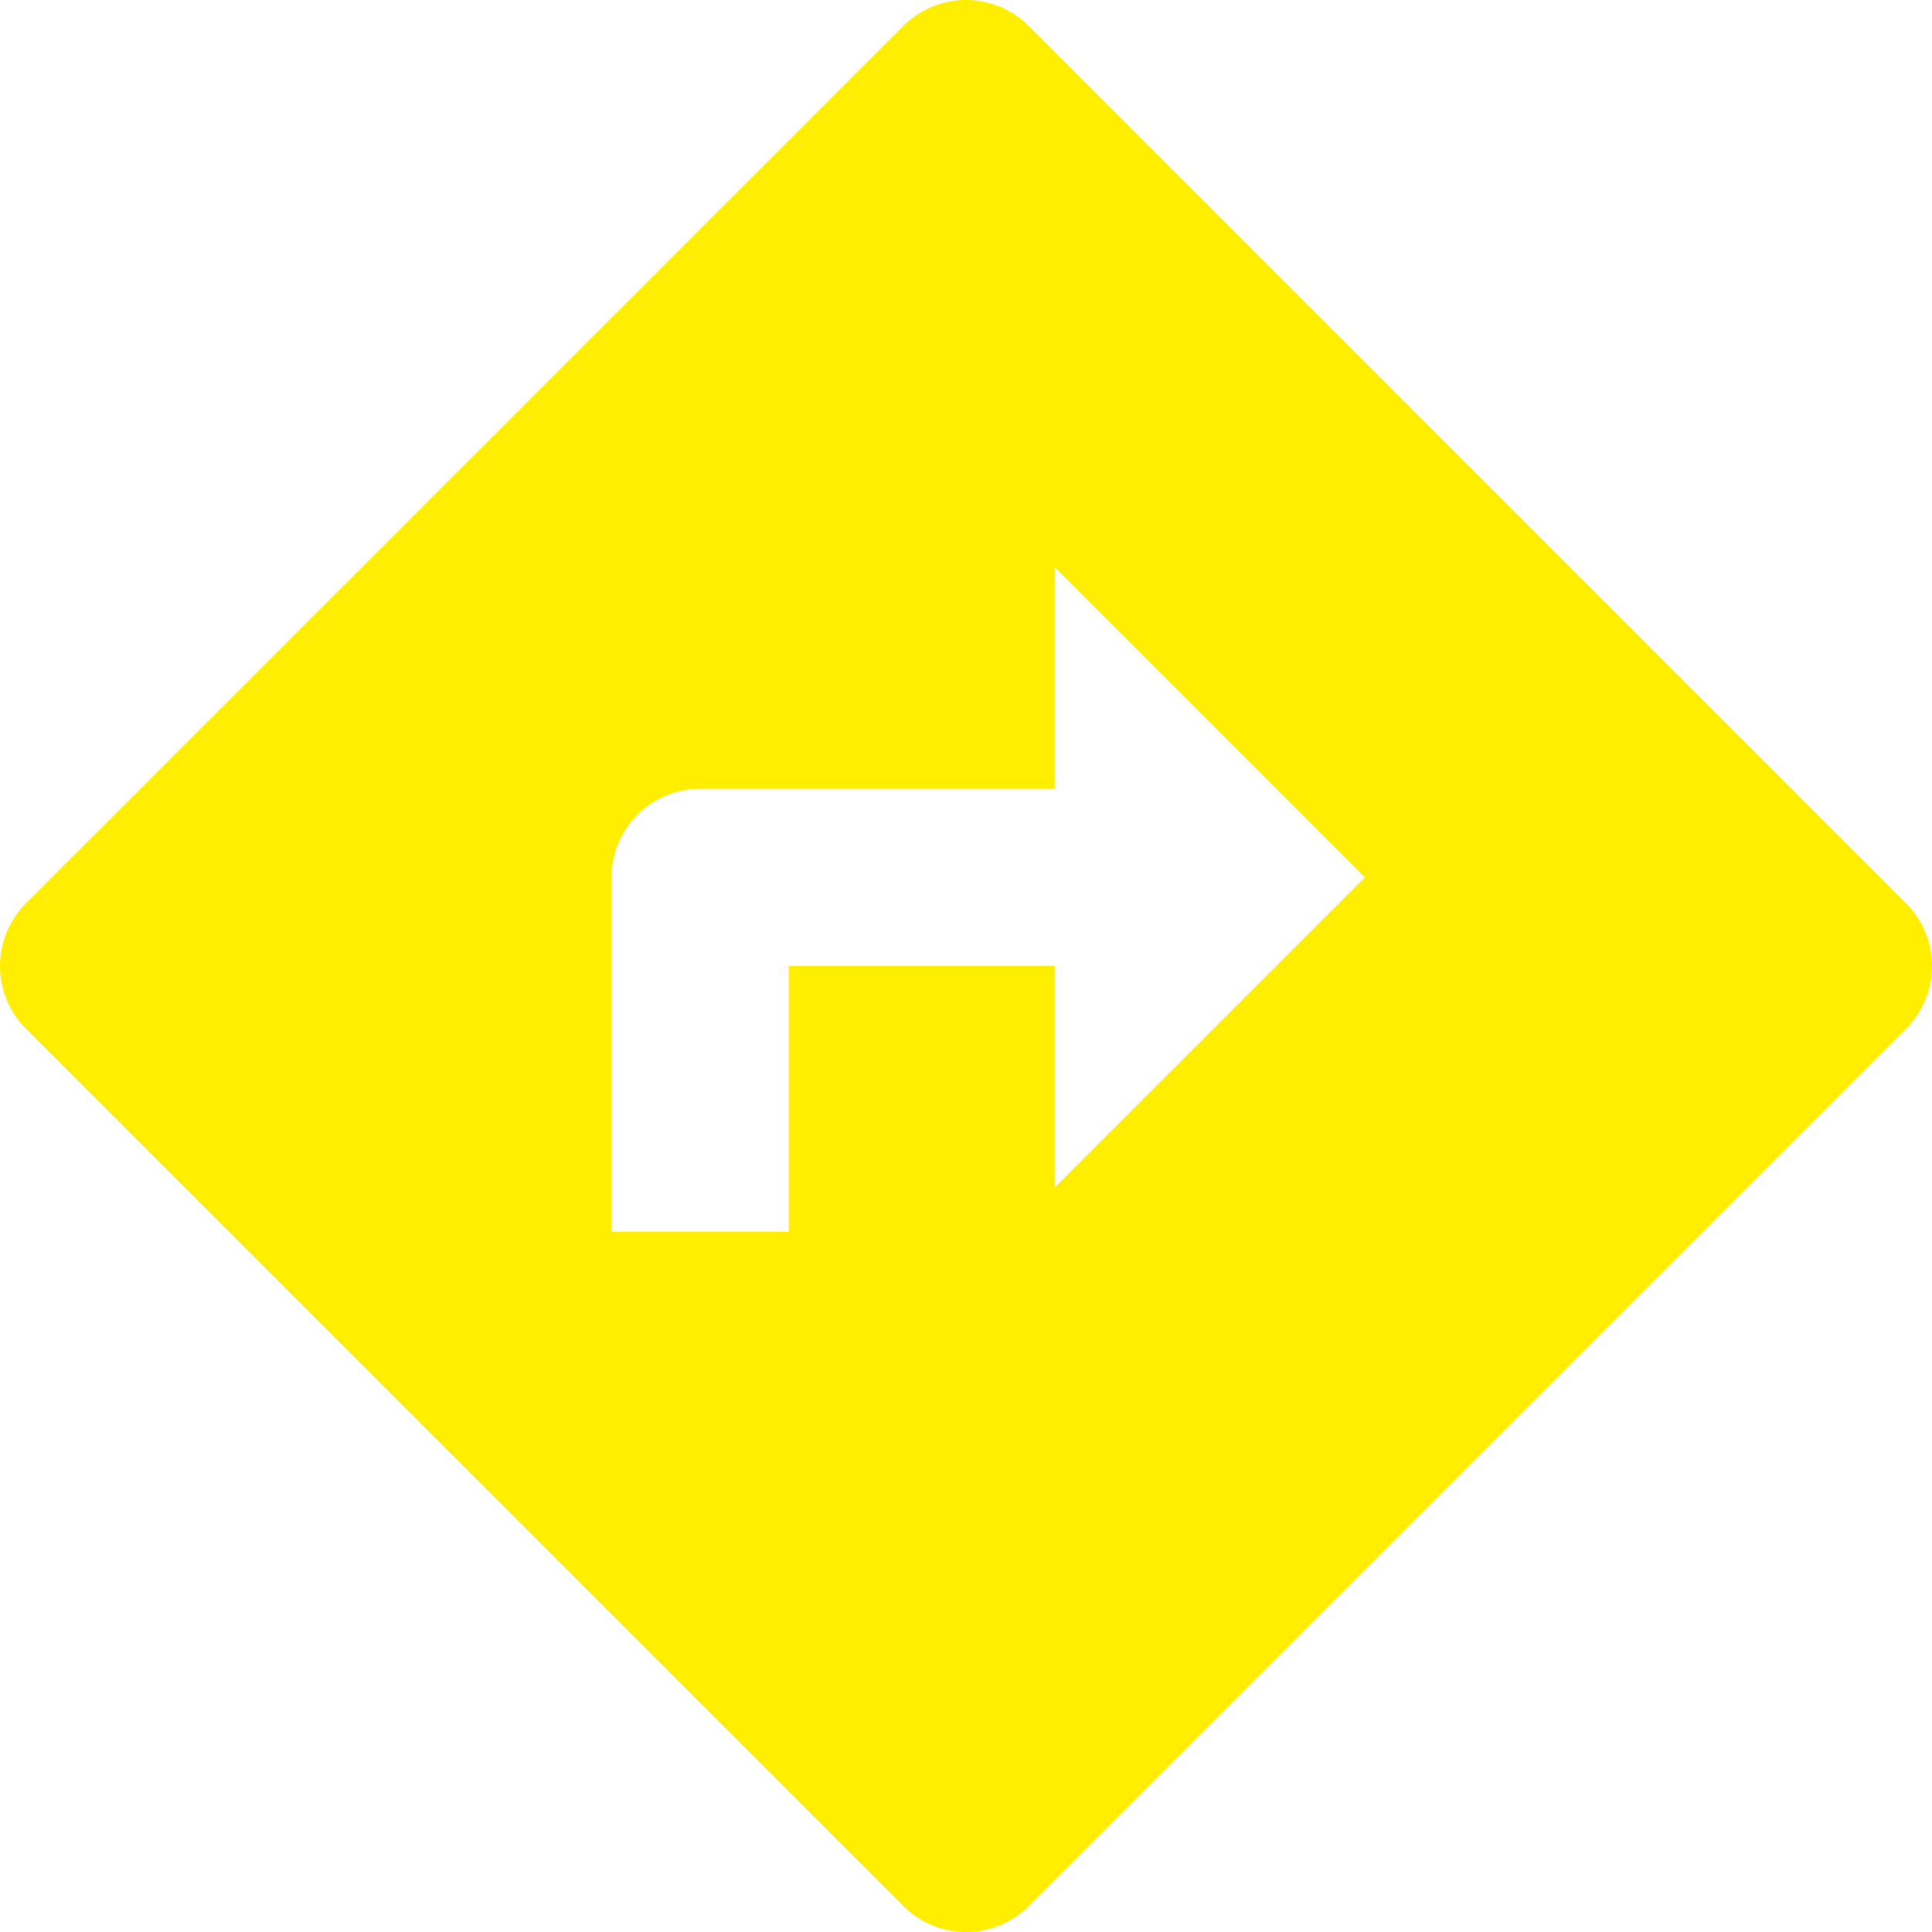 <svg xmlns="http://www.w3.org/2000/svg" width="40.269" height="40.269" viewBox="0 0 40.269 40.269">
  <path id="Path_37561" data-name="Path 37561" d="M15.693,17.54a1.847,1.847,0,0,0-1.847,1.847v7.389H17.54V21.235h5.542v4.618l6.465-6.465-6.465-6.465V17.54Zm6.848-15.9L40.828,19.929a1.847,1.847,0,0,1,0,2.612L22.541,40.828a1.847,1.847,0,0,1-2.612,0L1.641,22.541a1.847,1.847,0,0,1,0-2.612L19.929,1.641a1.847,1.847,0,0,1,2.612,0Z" transform="translate(-1.1 -1.1)" fill="#fe0"/>
</svg>
